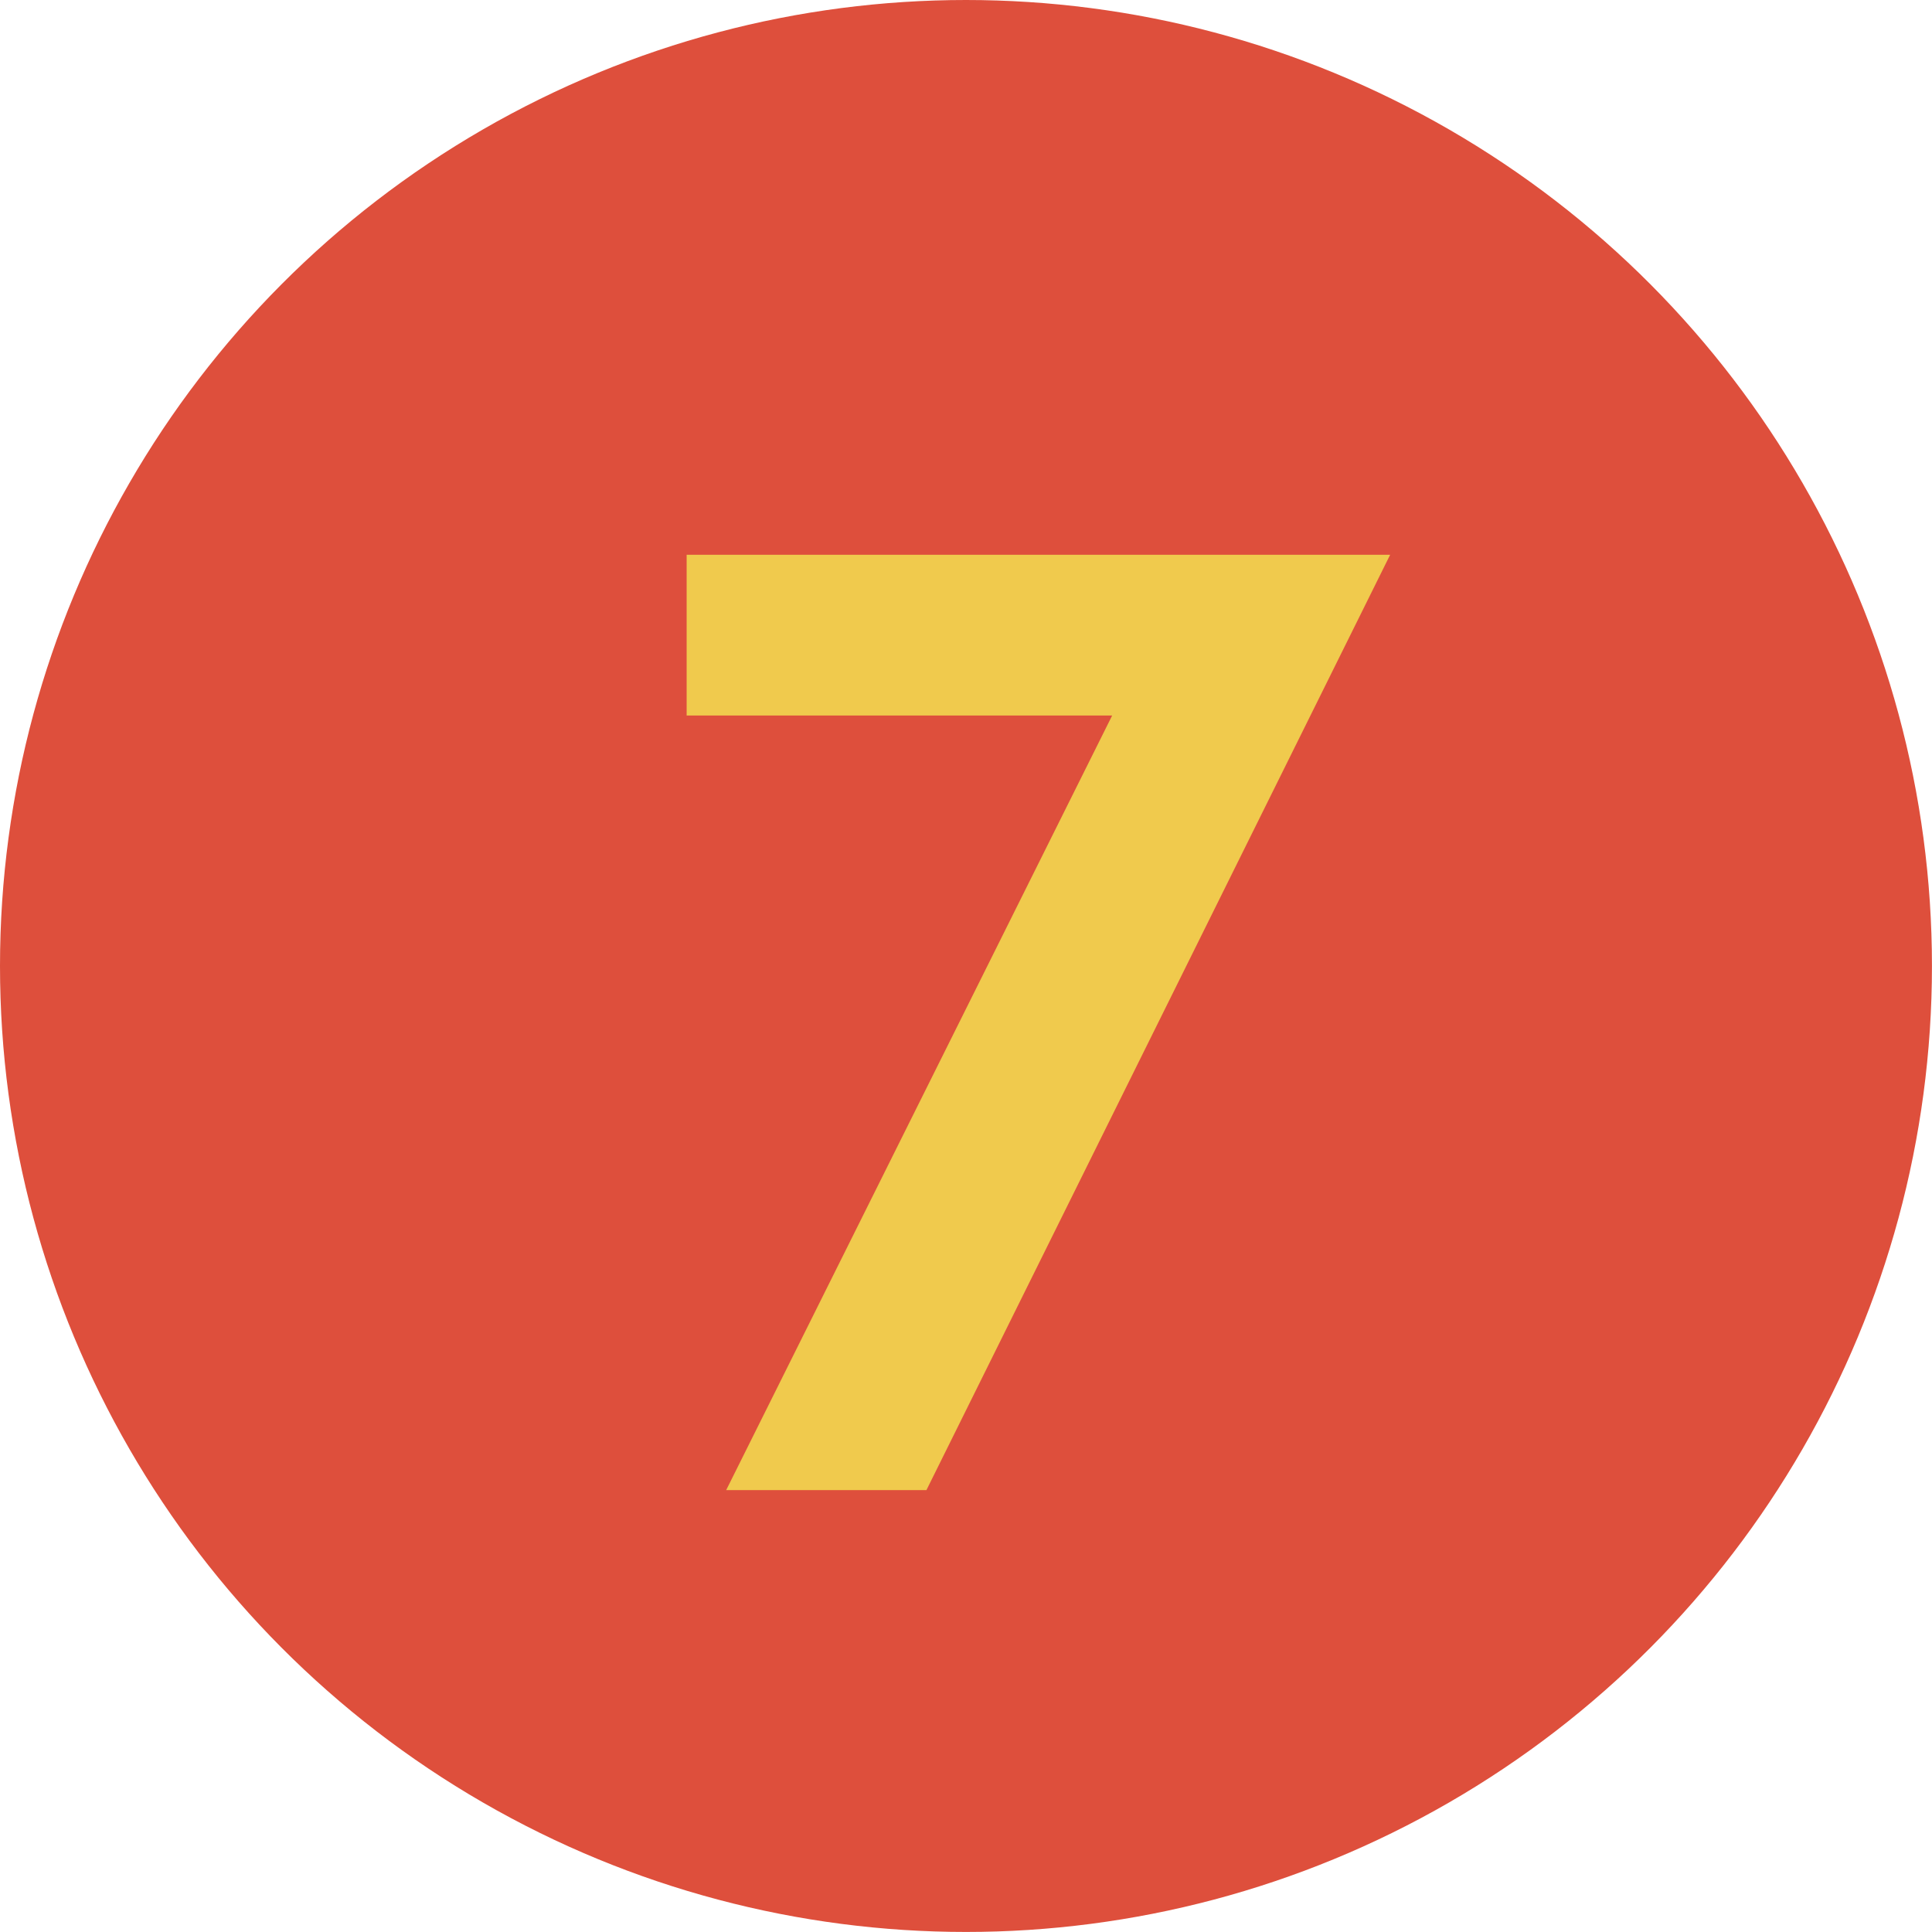 <svg xmlns="http://www.w3.org/2000/svg" viewBox="0 0 43.995 43.995"><g id="Capa_2" data-name="Capa 2"><g id="interactividad"><circle cx="21.997" cy="21.997" r="21.997" fill="#de4f3c"/><path d="M25.326,16.293h-9.69v-3.66h16.02l-10.56,21.3H16.536Z" fill="#f0ca4d"/></g></g></svg>